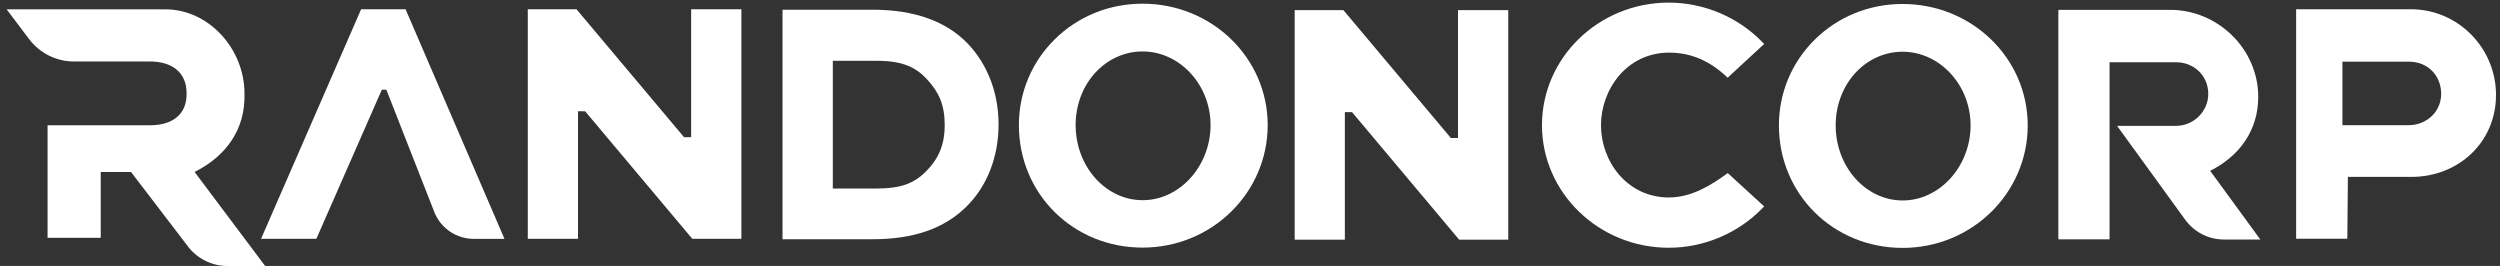 <svg width="235" height="25" viewBox="0 0 235 25" fill="none" xmlns="http://www.w3.org/2000/svg">
<rect x="0" y="0" width="235" height="25" fill="#333333" stroke="none"/>
<g id="Camada_1" clip-path="url(#clip0_3_291)">
<path id="Vector" d="M18.29 16.163C21.281 14.673 23.09 12.116 22.98 8.768C22.98 4.628 19.651 0.878 15.541 0.878H0.625L2.733 3.673C3.734 5 5.293 5.778 6.948 5.778H14.079C16.095 5.778 17.539 6.738 17.539 8.768C17.579 10.825 16.125 11.776 14.088 11.776H4.472V22.351H9.469V16.168H12.318L17.596 23.072C18.475 24.283 19.889 25.004 21.377 25.004H24.925L18.295 16.168L18.29 16.163Z" fill="white"/>
<path id="Vector_2" d="M54.192 0.874H49.612V22.448H54.332V10.462H55.004L65.077 22.448H69.692V0.874H64.967V12.895H64.3L54.192 0.874Z" fill="white"/>
<path id="Vector_3" d="M126.28 0.953H121.7V22.528H126.416V10.542H127.092L137.161 22.528H141.776V0.953H137.051V12.975H136.384L126.28 0.953Z" fill="white"/>
<path id="Vector_4" d="M33.944 0.874L24.539 22.448H29.738L35.894 8.428H36.316L40.865 20.033C41.497 21.502 42.937 22.452 44.527 22.452H47.421L38.125 0.874H33.944Z" fill="white"/>
<path id="Vector_5" d="M178.845 0.374C175.701 0.374 172.768 1.564 170.581 3.731C168.412 5.876 167.218 8.737 167.218 11.789C167.218 18.246 172.325 23.302 178.845 23.302C185.366 23.302 190.605 18.136 190.605 11.789C190.605 5.442 185.331 0.374 178.845 0.374ZM178.845 18.843C175.376 18.843 172.553 15.677 172.553 11.785C172.553 7.893 175.376 4.863 178.845 4.863C182.314 4.863 185.234 7.968 185.234 11.785C185.234 15.601 182.367 18.843 178.845 18.843Z" fill="white"/>
<path id="Vector_6" d="M93.865 11.683C93.865 8.773 92.851 6.097 91.011 4.146C88.982 2.001 85.957 0.913 82.031 0.913H73.556V22.488H82.031C85.878 22.488 88.763 21.484 90.853 19.414C92.798 17.49 93.865 14.743 93.865 11.683ZM86.953 16.203C85.829 17.295 84.565 17.72 82.431 17.72H78.285V5.716H82.431C84.995 5.716 86.163 6.406 87.129 7.446C88.253 8.649 88.802 9.847 88.802 11.749C88.802 13.651 88.214 14.969 86.953 16.203Z" fill="white"/>
<path id="Vector_7" d="M107.403 0.347C104.259 0.347 101.325 1.537 99.139 3.704C96.969 5.849 95.775 8.711 95.775 11.762C95.775 18.22 100.882 23.275 107.403 23.275C113.923 23.275 119.162 18.109 119.162 11.762C119.162 5.416 113.888 0.347 107.403 0.347ZM107.403 18.817C103.934 18.817 101.11 15.65 101.11 11.758C101.11 7.866 103.934 4.836 107.403 4.836C110.872 4.836 113.792 7.941 113.792 11.758C113.792 15.575 110.924 18.817 107.403 18.817Z" fill="white"/>
<path id="Vector_8" d="M226.62 0.869H215.836V22.439H220.648L220.701 16.628H226.673C231.086 16.628 234.625 13.377 234.625 8.932C234.625 4.487 231.033 0.869 226.62 0.869ZM226.418 11.767H220.187V5.796H226.418C228.328 5.796 229.47 7.216 229.47 8.821C229.47 10.559 228.034 11.767 226.418 11.767Z" fill="white"/>
<path id="Vector_9" d="M156.907 18.565C152.894 18.565 150.492 15.115 150.492 11.776C150.492 8.437 152.89 4.947 156.907 4.947C158.949 4.947 160.745 5.721 162.401 7.304L165.83 4.133L165.685 3.983C163.393 1.608 160.174 0.246 156.859 0.246C150.29 0.246 144.946 5.416 144.946 11.767C144.946 18.118 150.29 23.288 156.859 23.288C160.174 23.288 163.393 21.926 165.685 19.551L165.83 19.401L162.409 16.269C160.855 17.41 158.989 18.56 156.907 18.56" fill="white"/>
<path id="Vector_10" d="M207.752 16.057C210.544 14.664 212.27 12.218 212.274 9.122C212.288 4.615 208.481 0.927 204.006 0.927H193.485V22.497H198.298V5.854H204.612C206.052 5.854 207.541 6.942 207.576 8.773C207.611 10.454 206.21 11.829 204.542 11.829H199.005L205.407 20.652C206.254 21.82 207.616 22.515 209.051 22.515H212.472L207.752 16.053V16.057Z" fill="white"/>
</g>
<defs>
<clipPath id="clip0_3_291">
<rect width="234" height="24.75" fill="white" transform="translate(0.625 0.25)"/>
</clipPath>
</defs>
</svg>
